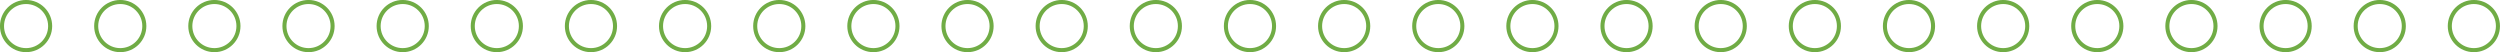 <?xml version="1.0" encoding="UTF-8"?>
<svg id="Layer_2" data-name="Layer 2" xmlns="http://www.w3.org/2000/svg" viewBox="0 0 474.61 9.91">
  <defs>
    <style>
      .cls-1 {
        fill: none;
        stroke: #70ac45;
        stroke-miterlimit: 10;
        stroke-width: .77px;
      }
    </style>
  </defs>
  <g id="Content">
    <g>
      <g>
        <circle class="cls-1" cx="4.95" cy="4.95" r="4.57"/>
        <circle class="cls-1" cx="22.83" cy="4.95" r="4.57"/>
        <circle class="cls-1" cx="40.7" cy="4.95" r="4.57"/>
        <circle class="cls-1" cx="58.57" cy="4.95" r="4.57"/>
        <circle class="cls-1" cx="76.45" cy="4.95" r="4.57"/>
        <circle class="cls-1" cx="94.32" cy="4.95" r="4.57"/>
        <circle class="cls-1" cx="112.19" cy="4.95" r="4.57"/>
        <circle class="cls-1" cx="130.06" cy="4.95" r="4.57"/>
        <circle class="cls-1" cx="147.94" cy="4.95" r="4.57"/>
        <circle class="cls-1" cx="165.81" cy="4.95" r="4.57"/>
        <circle class="cls-1" cx="183.68" cy="4.95" r="4.57"/>
        <circle class="cls-1" cx="201.56" cy="4.95" r="4.57"/>
        <circle class="cls-1" cx="219.43" cy="4.95" r="4.57"/>
      </g>
      <g>
        <circle class="cls-1" cx="237.3" cy="4.95" r="4.57"/>
        <circle class="cls-1" cx="255.18" cy="4.95" r="4.57"/>
        <circle class="cls-1" cx="273.05" cy="4.95" r="4.57"/>
        <circle class="cls-1" cx="290.92" cy="4.95" r="4.57"/>
        <circle class="cls-1" cx="308.79" cy="4.95" r="4.57"/>
        <circle class="cls-1" cx="326.67" cy="4.95" r="4.57"/>
        <circle class="cls-1" cx="344.54" cy="4.95" r="4.57"/>
        <circle class="cls-1" cx="362.41" cy="4.95" r="4.57"/>
        <circle class="cls-1" cx="380.29" cy="4.95" r="4.57"/>
        <circle class="cls-1" cx="398.16" cy="4.95" r="4.57"/>
        <circle class="cls-1" cx="416.03" cy="4.95" r="4.57"/>
        <circle class="cls-1" cx="433.91" cy="4.95" r="4.57"/>
        <circle class="cls-1" cx="451.78" cy="4.95" r="4.57"/>
        <circle class="cls-1" cx="469.65" cy="4.95" r="4.57"/>
      </g>
    </g>
  </g>
</svg>